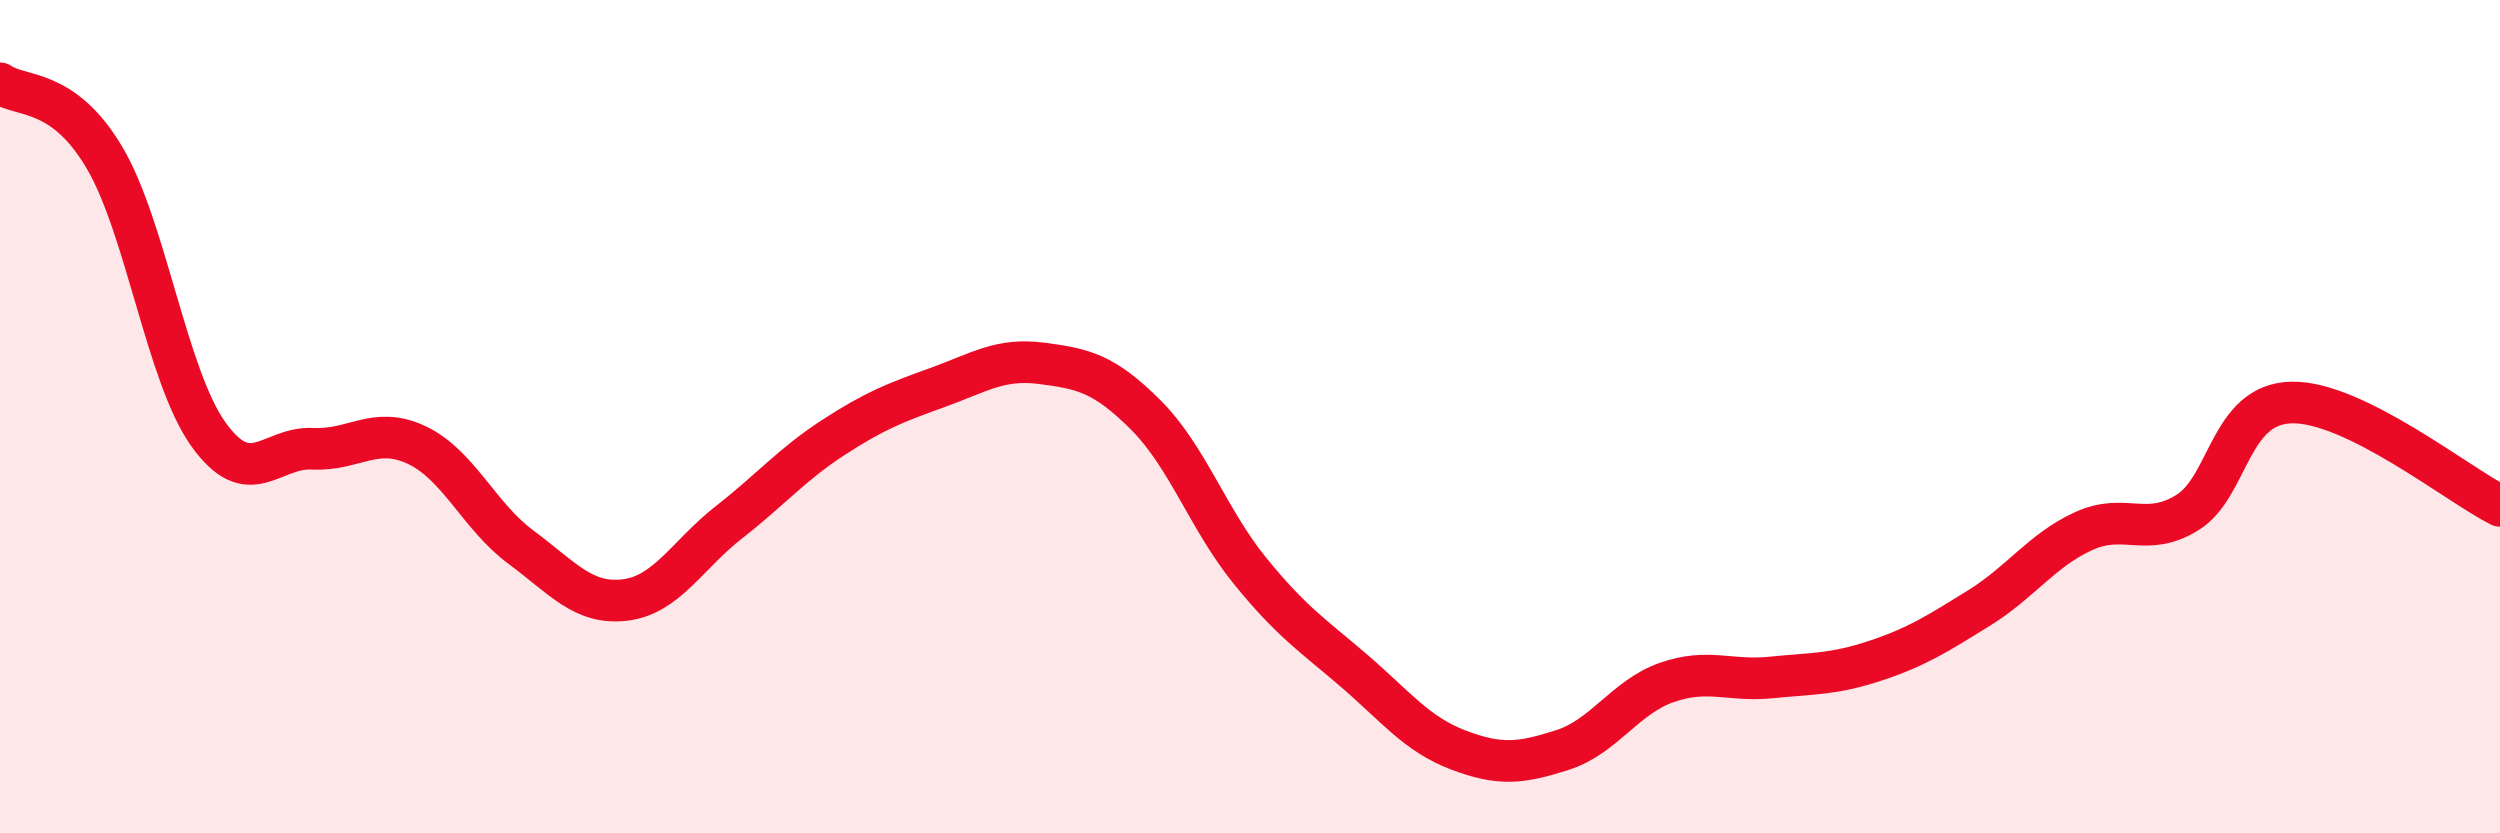 
    <svg width="60" height="20" viewBox="0 0 60 20" xmlns="http://www.w3.org/2000/svg">
      <path
        d="M 0,2 C 0.5,2.35 1.5,2.09 2.5,3.77 C 3.5,5.45 4,9.02 5,10.42 C 6,11.82 6.5,10.72 7.5,10.77 C 8.5,10.82 9,10.21 10,10.68 C 11,11.15 11.5,12.39 12.5,13.13 C 13.5,13.87 14,14.52 15,14.4 C 16,14.28 16.5,13.31 17.5,12.53 C 18.5,11.75 19,11.15 20,10.5 C 21,9.85 21.5,9.66 22.5,9.3 C 23.5,8.94 24,8.59 25,8.72 C 26,8.85 26.5,8.96 27.5,9.96 C 28.5,10.96 29,12.47 30,13.7 C 31,14.93 31.5,15.24 32.5,16.1 C 33.5,16.96 34,17.62 35,18 C 36,18.38 36.5,18.32 37.5,18 C 38.5,17.68 39,16.73 40,16.38 C 41,16.03 41.5,16.36 42.5,16.26 C 43.5,16.16 44,16.19 45,15.86 C 46,15.53 46.5,15.21 47.5,14.59 C 48.5,13.97 49,13.21 50,12.75 C 51,12.29 51.5,12.92 52.5,12.3 C 53.5,11.68 53.5,9.69 55,9.66 C 56.5,9.63 59,11.64 60,12.14L60 20L0 20Z"
        fill="#EB0A25"
        opacity="0.1"
        stroke-linecap="round"
        stroke-linejoin="round"
      />
      <path
        d="M 0,2 C 0.5,2.35 1.5,2.09 2.5,3.77 C 3.5,5.45 4,9.02 5,10.42 C 6,11.82 6.5,10.72 7.5,10.77 C 8.5,10.82 9,10.21 10,10.68 C 11,11.15 11.5,12.39 12.5,13.13 C 13.5,13.87 14,14.52 15,14.4 C 16,14.28 16.5,13.31 17.5,12.53 C 18.5,11.75 19,11.15 20,10.5 C 21,9.85 21.5,9.66 22.5,9.3 C 23.5,8.94 24,8.59 25,8.72 C 26,8.85 26.5,8.96 27.5,9.96 C 28.5,10.96 29,12.47 30,13.7 C 31,14.93 31.5,15.24 32.5,16.1 C 33.5,16.96 34,17.62 35,18 C 36,18.38 36.5,18.32 37.5,18 C 38.5,17.68 39,16.73 40,16.38 C 41,16.03 41.5,16.36 42.5,16.26 C 43.5,16.16 44,16.19 45,15.86 C 46,15.53 46.5,15.21 47.5,14.59 C 48.5,13.97 49,13.21 50,12.75 C 51,12.29 51.5,12.92 52.5,12.3 C 53.5,11.68 53.5,9.69 55,9.66 C 56.5,9.63 59,11.64 60,12.14"
        stroke="#EB0A25"
        stroke-width="1"
        fill="none"
        stroke-linecap="round"
        stroke-linejoin="round"
      />
    </svg>
  